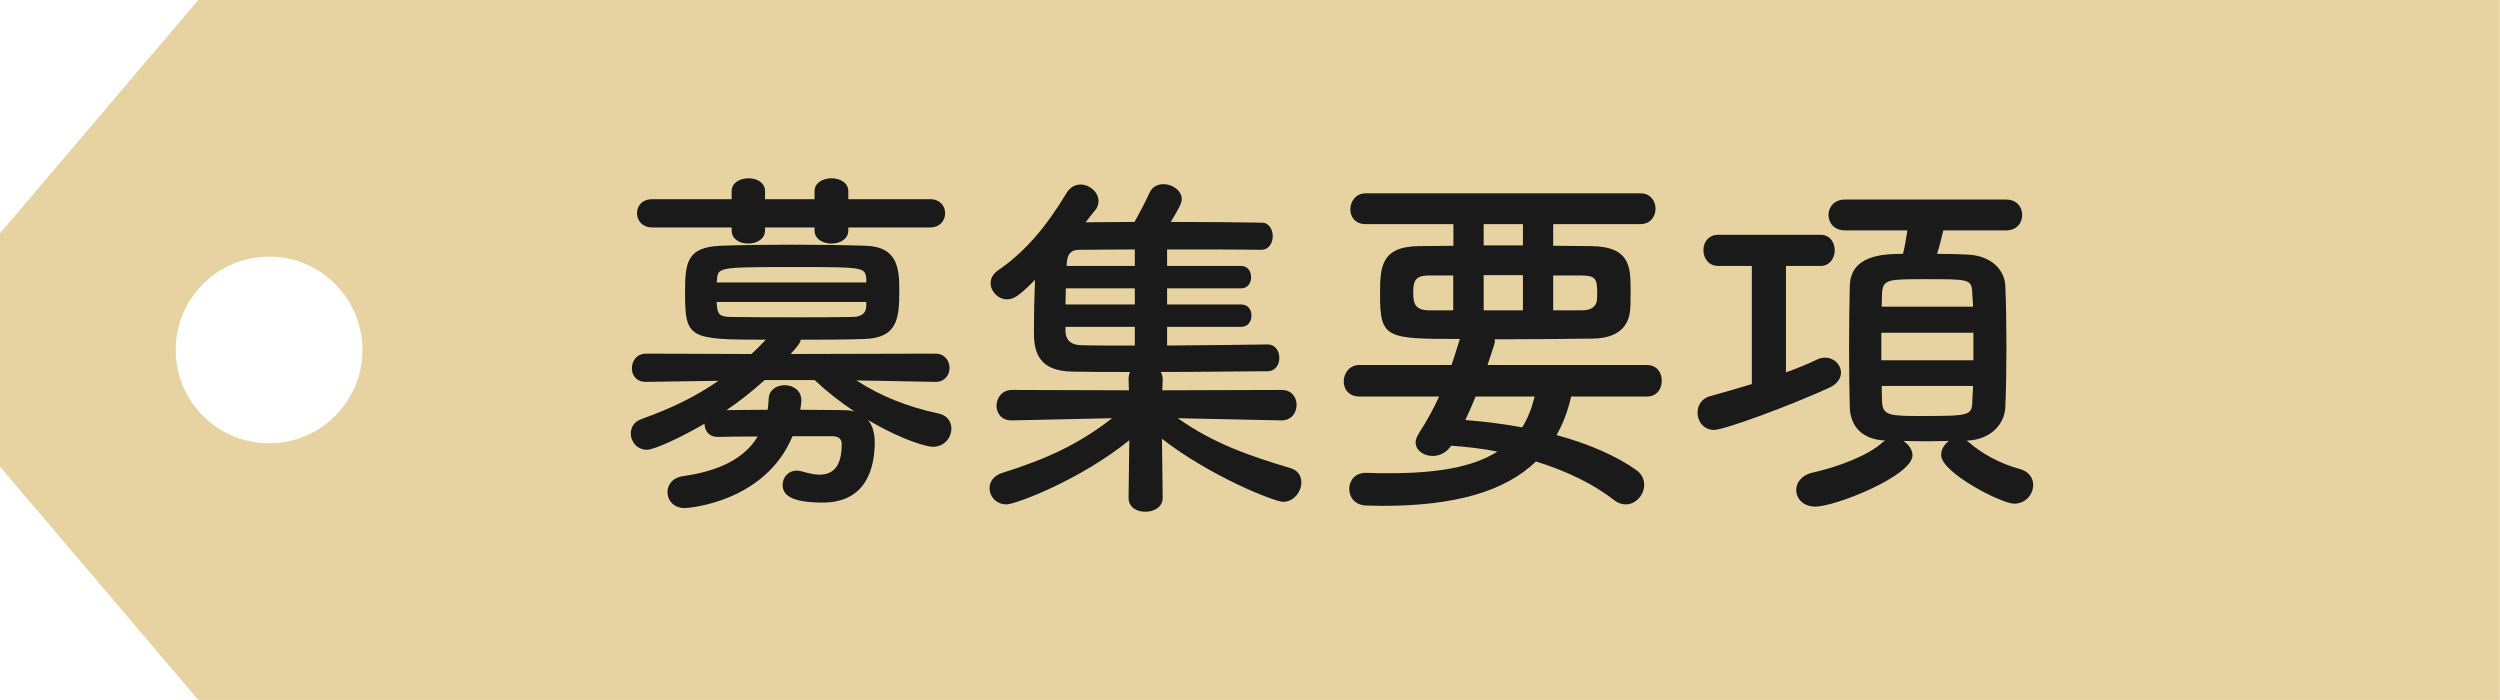 <?xml version="1.0" encoding="UTF-8"?>
<svg id="_レイヤー_2" data-name="レイヤー 2" xmlns="http://www.w3.org/2000/svg" viewBox="0 0 136.3 38.16">
  <defs>
    <style>
      .cls-1 {
        fill: #e7d2a1;
      }

      .cls-2 {
        fill: #1a1a1a;
      }
    </style>
  </defs>
  <g id="_レイヤー_1-2" data-name="レイヤー 1">
    <g>
      <path class="cls-1" d="M10.81,0L0,12.72v12.72l10.81,12.72h125.48V0H10.81ZM14.67,24.17c-2.81,0-5.09-2.28-5.09-5.09s2.28-5.09,5.09-5.09,5.09,2.28,5.09,5.09-2.28,5.09-5.09,5.09"/>
      <g>
        <path class="cls-2" d="M50.99,20.82l-4.3-.08c1.36.88,2.8,1.44,4.46,1.8.5.1.72.46.72.82,0,.5-.38,1-1.02,1-.24,0-1.52-.28-3.52-1.46.24.3.36.72.36,1.2,0,1.42-.46,3.3-2.84,3.3-1.8,0-2.18-.46-2.18-.96,0-.4.28-.78.78-.78.1,0,.22.02.34.06.36.1.64.16.88.16.76,0,1.22-.46,1.22-1.66,0-.32-.2-.44-.56-.44h-2.12c-1.5,3.6-5.66,3.92-5.88,3.92-.62,0-.94-.44-.94-.86s.28-.8.84-.88c1.86-.26,3.32-.9,4.08-2.16-.78,0-1.54,0-2.14.02h-.04c-.5,0-.72-.36-.72-.72-1.16.68-2.7,1.42-3.14,1.42-.54,0-.88-.44-.88-.88,0-.34.18-.66.6-.8,1.62-.58,2.94-1.22,4.18-2.08l-3.94.06h-.02c-.52,0-.76-.36-.76-.74,0-.4.26-.8.78-.8l5.74.02c.26-.24.52-.5.78-.78-4.22,0-4.4-.06-4.4-2.6,0-1.6.1-2.44,1.92-2.52.98-.04,2.4-.06,3.86-.06s2.96.02,4.1.06c1.66.06,1.8,1.18,1.8,2.38,0,1.54-.06,2.64-1.9,2.7-1.04.04-2.26.04-3.48.04,0,.08,0,.18-.54.78l7.88-.02c.52,0,.78.4.78.78s-.26.76-.76.76h-.02ZM46.25,12.4v.16c0,.48-.46.72-.92.72s-.92-.24-.92-.72v-.16h-2.7v.16c0,.48-.46.72-.92.72s-.9-.24-.9-.72v-.16h-4.32c-.56,0-.84-.38-.84-.78s.28-.76.84-.76h4.32v-.44c0-.46.46-.7.92-.7s.9.24.9.7v.44h2.7v-.44c0-.46.46-.7.92-.7s.92.24.92.7v.44h4.46c.54,0,.82.38.82.76,0,.4-.28.78-.82.78h-4.46ZM47.23,15.2c-.06-.64-.16-.64-3.9-.64-4.12,0-4.2,0-4.24.7l-.02.14h8.16v-.2ZM47.23,16.46h-8.16c0,.1.02.18.02.26.04.46.22.56.8.56.94.02,2.32.02,3.72.02,1,0,2.02,0,2.86-.02.44,0,.74-.16.76-.58v-.24ZM41.69,20.72c-.64.58-1.34,1.14-2.08,1.64.62,0,1.42-.02,2.24-.02.04-.2.04-.38.06-.6.02-.5.44-.74.88-.74s.9.28.9.82c0,.1-.02.32-.06.52.86,0,1.68.02,2.32.02.24,0,.46.02.64.08-.78-.52-1.52-1.1-2.18-1.72h-2.72Z"/>
        <path class="cls-2" d="M69.85,22.92l-5.64-.12c1.98,1.4,3.94,2.06,6.14,2.72.42.12.6.44.6.78,0,.5-.4,1.06-1,1.06-.44,0-3.96-1.38-6.6-3.44l.04,3.2v.02c0,.5-.46.76-.94.76s-.92-.24-.92-.76v-.02l.04-3.12c-2.66,2.16-6.2,3.5-6.7,3.5-.56,0-.92-.44-.92-.88,0-.34.2-.68.7-.84,2.36-.74,4.14-1.54,5.98-2.98l-5.46.12h-.02c-.56,0-.82-.4-.82-.8s.28-.86.84-.86l6.38.02-.02-.58c0-.16.02-.3.08-.42-1.26,0-2.38,0-3.16-.02-2.08-.04-2.08-1.4-2.08-2.3,0-.78.02-1.8.06-2.7-.82.82-1.14,1.06-1.52,1.06-.5,0-.9-.44-.9-.88,0-.26.12-.5.4-.7,1.5-1.02,2.66-2.42,3.74-4.22.2-.32.48-.46.76-.46.5,0,.98.42.98.9,0,.16-.04.34-.18.5-.18.22-.36.44-.52.66.74,0,1.66-.02,2.66-.02.24-.42.54-.98.84-1.62.14-.3.44-.44.74-.44.48,0,1,.34,1,.82,0,.22-.2.58-.6,1.24,1.98,0,3.94.02,4.96.04.4,0,.6.38.6.74s-.2.74-.64.74h-.02c-1.02-.02-3.06-.02-5.1-.02v.9h4.04c.36,0,.54.3.54.62,0,.3-.18.6-.54.6h-4.04v.88h4.04c.38,0,.56.3.56.6,0,.32-.18.62-.56.62h-4.04v1.02c2.12-.02,4.32-.04,5.46-.06h.02c.42,0,.64.36.64.74,0,.36-.22.72-.64.72-1.24,0-3.56.04-5.82.04.06.12.1.26.1.42l-.02.58,6.5-.02c.56,0,.82.4.82.82s-.28.84-.82.84h-.02ZM61.87,15.72h-3.76c0,.28-.02.58-.02.88h3.78v-.88ZM61.87,17.82h-3.78v.22c0,.42.22.76.84.78.66.02,1.74.02,2.94.02v-1.02ZM61.87,13.6c-1.26,0-2.36.02-3.04.02-.34,0-.62.14-.66.64l-.02.24h3.72v-.9Z"/>
        <path class="cls-2" d="M85.66,21.62c-.18.78-.44,1.48-.8,2.1,1.78.48,3.3,1.16,4.34,1.9.32.22.44.52.44.82,0,.54-.46,1.06-1,1.06-.2,0-.42-.06-.62-.22-1.12-.88-2.6-1.6-4.28-2.12-1.68,1.62-4.38,2.42-8.38,2.42-.3,0-.58-.02-.88-.02-.62-.02-.92-.46-.92-.9s.3-.88.9-.88h.04c.44.02.88.02,1.28.02,2.6,0,4.54-.34,5.86-1.18-.82-.16-1.66-.26-2.52-.32-.26.38-.64.56-1,.56-.5,0-.94-.3-.94-.74,0-.14.06-.32.18-.5.44-.68.8-1.34,1.1-2h-4.34c-.58,0-.86-.4-.86-.82,0-.44.3-.9.86-.9h5.02c.14-.42.28-.86.42-1.32,0-.02.02-.08.04-.1-4.02,0-4.36-.02-4.36-2.4,0-1.48.02-2.64,2.12-2.66.58,0,1.22-.02,1.88-.02v-1.18h-4.78c-.58,0-.84-.4-.84-.8,0-.44.3-.88.84-.88h14.98c.54,0,.82.42.82.84s-.28.84-.82.84h-4.76v1.18c.76,0,1.5.02,2.14.02,2,.04,2.08,1.1,2.08,2.3,0,.42,0,.86-.02,1.12-.06.92-.62,1.6-2.04,1.62-1.52.02-3.44.04-5.36.04.02.04.02.08.02.12,0,.06,0,.08-.4,1.28h8.68c.56,0,.82.42.82.86s-.26.86-.82.86h-4.12ZM79.23,15.02h-1.34c-.78,0-.84.36-.84.96,0,.56.1.94.88.94h1.3v-1.9ZM80.45,21.62c-.18.44-.36.86-.56,1.28,1.06.08,2.1.22,3.1.4.3-.48.52-1.04.68-1.68h-3.22ZM83.03,12.22h-2.14v1.16h2.14v-1.16ZM83.03,15h-2.14v1.92h2.14v-1.92ZM86.26,16.92c.6,0,.76-.3.8-.52.02-.12.02-.28.02-.44,0-.76-.1-.94-.86-.94h-1.54v1.9h1.58Z"/>
        <path class="cls-2" d="M95.51,14.5h-1.82c-.54,0-.82-.42-.82-.86s.28-.84.82-.84h5.56c.52,0,.78.42.78.84s-.26.86-.78.86h-1.88v5.8c.62-.22,1.2-.46,1.7-.7.16-.08.3-.1.44-.1.48,0,.86.38.86.82,0,.3-.2.62-.64.82-2.28,1.04-5.74,2.3-6.28,2.3-.58,0-.9-.48-.9-.94,0-.38.22-.78.68-.9.72-.2,1.5-.42,2.28-.66v-6.44ZM107.21,24.02s.1.06.14.1c.74.64,1.72,1.16,2.74,1.44.54.14.76.52.76.88,0,.5-.4,1.02-1.04,1.02-.68,0-3.98-1.68-3.98-2.66,0-.3.18-.58.42-.76-.4,0-.82.02-1.26.02s-.84-.02-1.22-.02c.28.18.5.48.5.78,0,1.12-4.2,2.8-5.3,2.8-.66,0-1.04-.44-1.04-.9,0-.4.28-.82.92-.96,1.36-.3,3.02-.94,3.76-1.62.06-.06.12-.08.18-.12-1.3-.06-1.9-.8-1.94-1.8-.02-.88-.04-2.04-.04-3.24s.02-2.42.04-3.38c.04-1.64,1.68-1.76,2.9-1.76.1-.4.16-.76.24-1.28h-3.4c-.6,0-.9-.42-.9-.84s.3-.84.9-.84h8.78c.6,0,.88.42.88.84s-.28.84-.88.84h-3.42c-.1.42-.22.9-.34,1.28.64,0,1.24.02,1.68.04,1.26.06,2,.82,2.04,1.7.04.94.06,2.14.06,3.34s-.02,2.38-.06,3.28c-.04.96-.84,1.76-2.04,1.82h-.08ZM107.59,18.14h-5.02v1.5h5.02v-1.5ZM107.57,16.72c0-.26-.04-.52-.04-.74-.04-.76-.14-.76-2.56-.76-2.02,0-2.32,0-2.36.78,0,.22-.02.46-.02.72h4.98ZM102.59,21.04c0,.32.02.62.02.88.04.74.44.76,2.14.76,2.6,0,2.76-.02,2.78-.78,0-.26.04-.56.04-.86h-4.98Z"/>
      </g>
    </g>
  </g>
</svg>